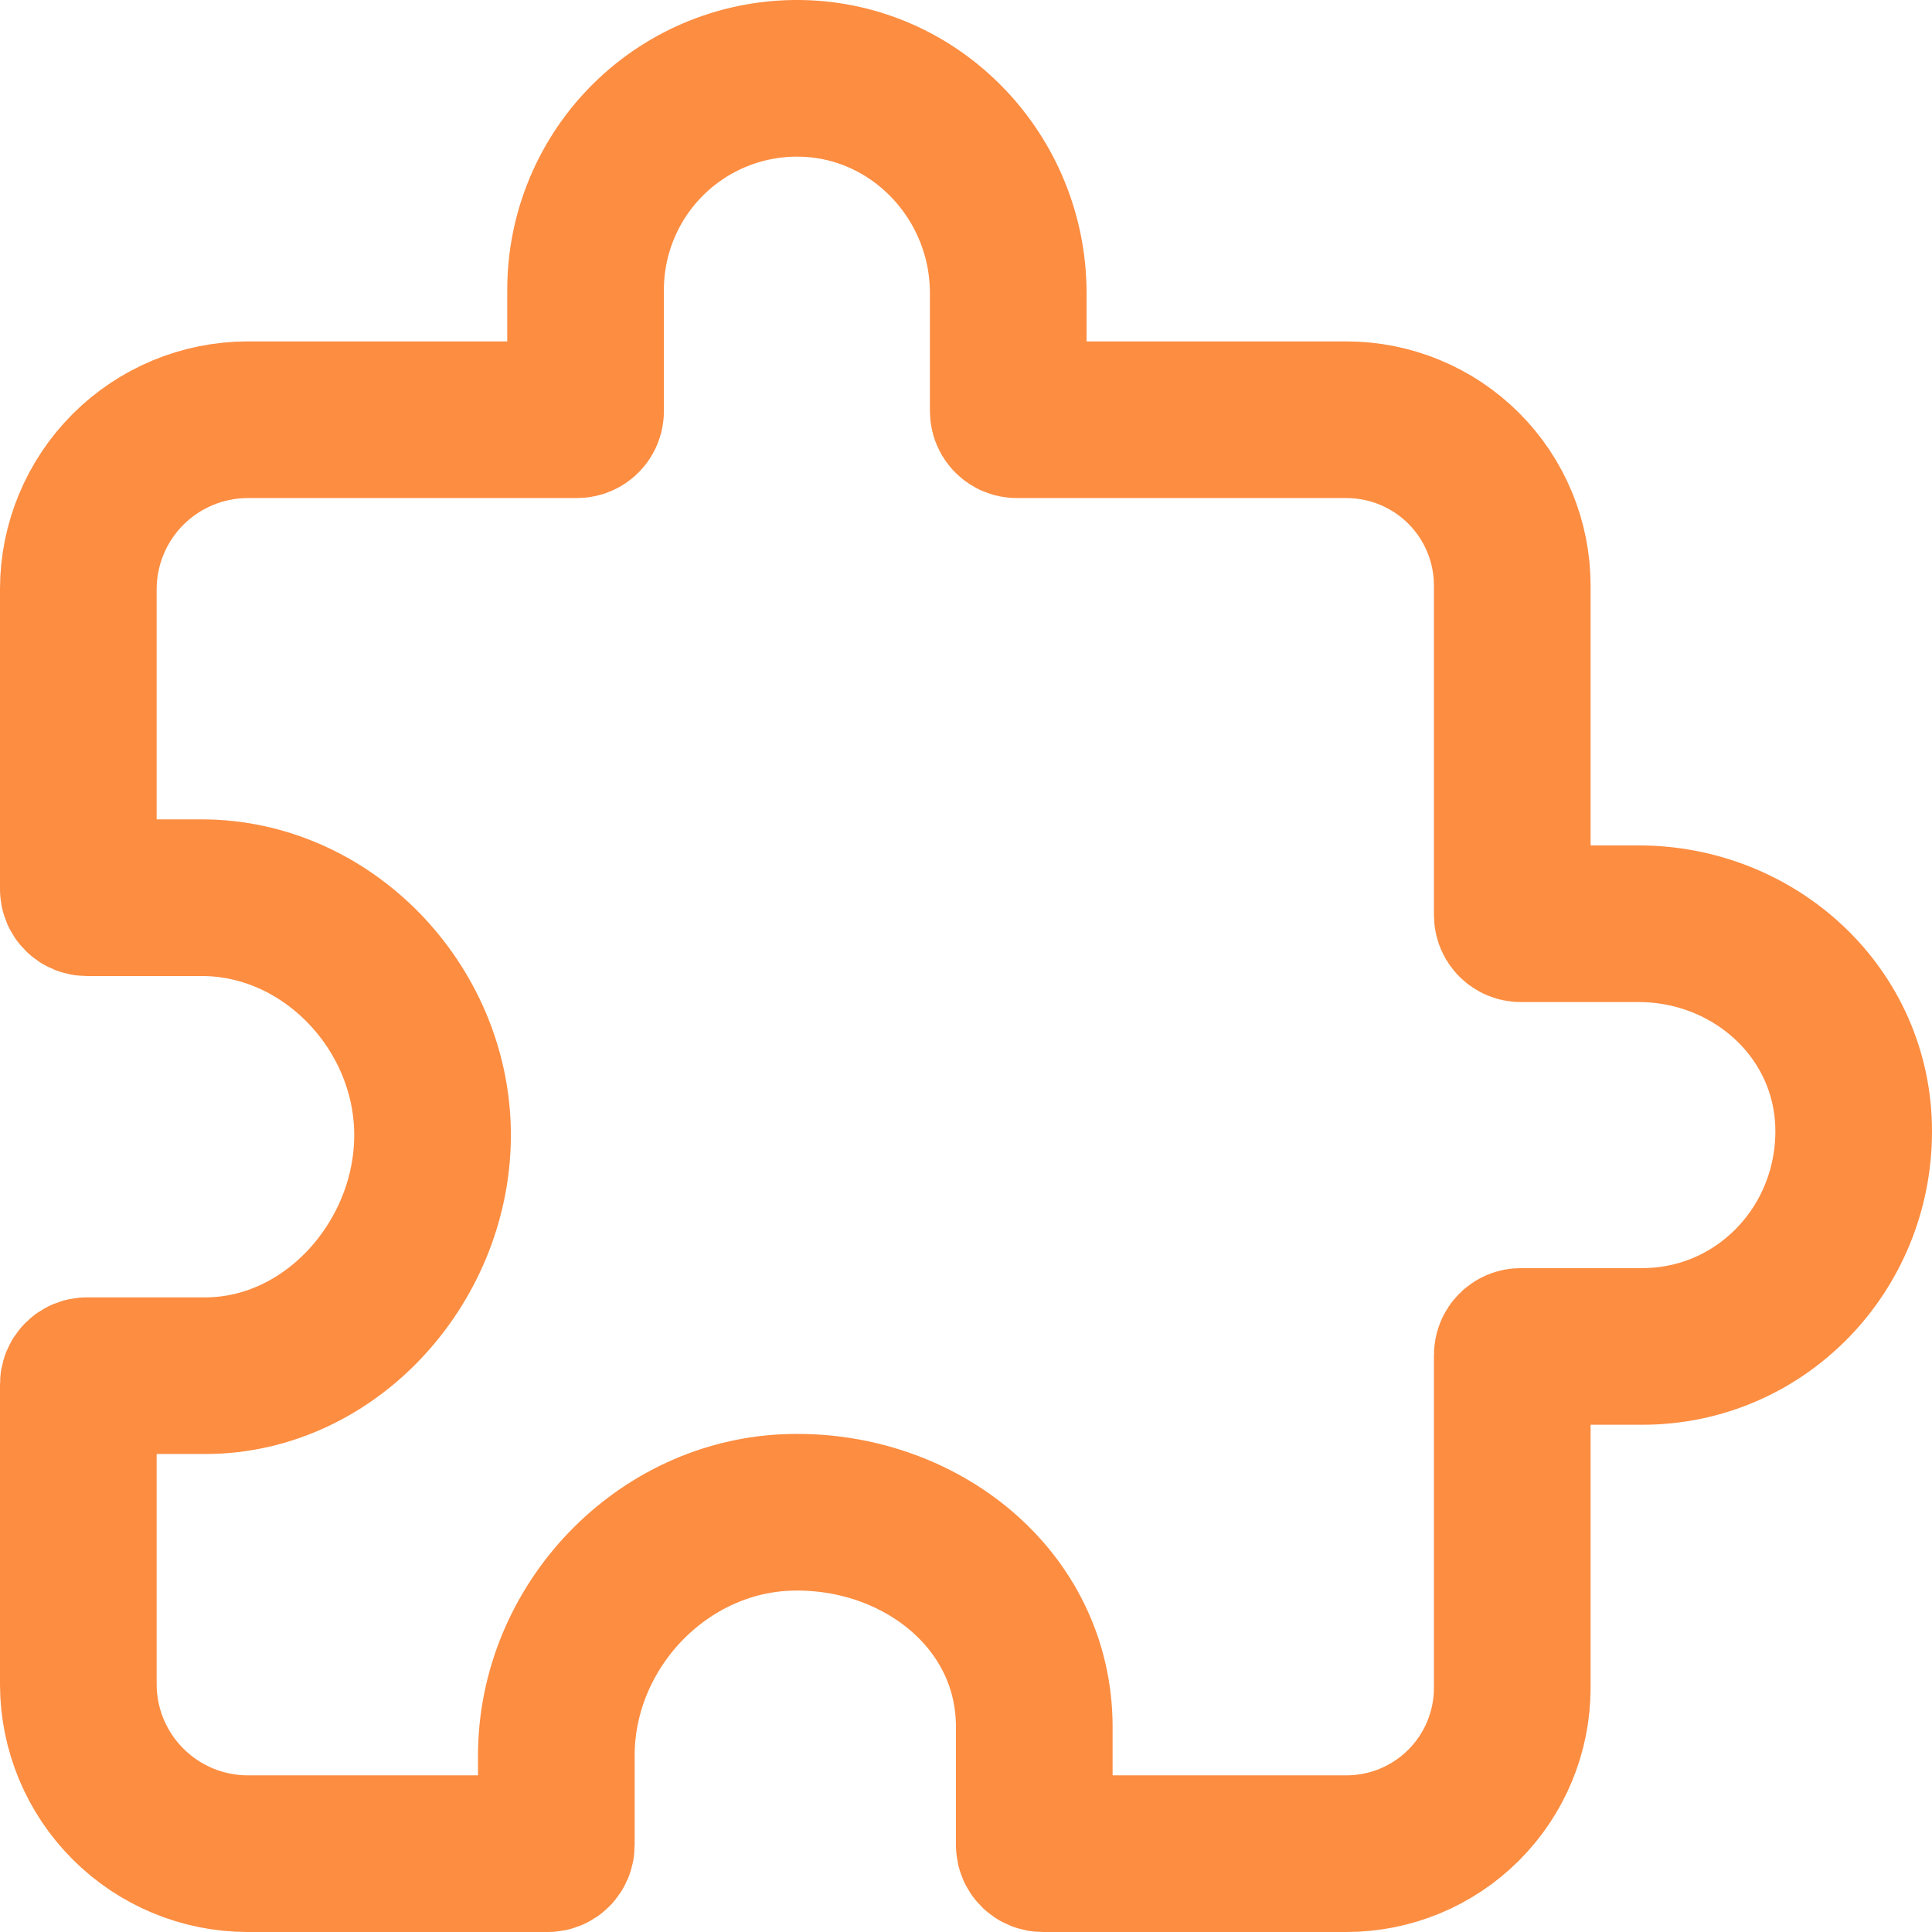 <?xml version="1.0" encoding="UTF-8"?> <svg xmlns="http://www.w3.org/2000/svg" width="74" height="74" viewBox="0 0 74 74" fill="none"> <path d="M62.771 35.382H58.25C58.163 35.382 58.08 35.347 58.019 35.286C57.958 35.224 57.923 35.141 57.923 35.055V22.429C57.923 20.744 57.254 19.128 56.063 17.937C54.871 16.746 53.256 16.077 51.571 16.077H38.945C38.858 16.077 38.775 16.042 38.714 15.981C38.653 15.919 38.618 15.836 38.618 15.75V11.228C38.618 6.792 35.104 3.078 30.668 3.001C29.593 2.982 28.525 3.178 27.526 3.576C26.528 3.974 25.619 4.567 24.852 5.321C24.085 6.074 23.476 6.972 23.06 7.964C22.644 8.955 22.429 10.019 22.429 11.094V15.75C22.429 15.836 22.395 15.919 22.333 15.981C22.272 16.042 22.189 16.077 22.102 16.077H9.476C7.76 16.082 6.116 16.766 4.903 17.979C3.689 19.193 3.005 20.837 3 22.553V34.057C3 34.144 3.034 34.227 3.096 34.289C3.157 34.35 3.24 34.384 3.327 34.384H7.726C12.527 34.384 16.5 38.549 16.567 43.35C16.636 48.233 12.724 52.692 7.856 52.692H3.327C3.24 52.692 3.157 52.727 3.096 52.788C3.034 52.849 3 52.932 3 53.019V64.524C3.005 66.24 3.689 67.884 4.903 69.097C6.116 70.311 7.76 70.995 9.476 71H20.981C21.067 71 21.151 70.966 21.212 70.904C21.273 70.843 21.308 70.76 21.308 70.673V67.252C21.308 62.302 25.353 58.041 30.298 57.925C35.218 57.81 39.615 61.245 39.615 66.144V70.673C39.615 70.76 39.65 70.843 39.711 70.904C39.772 70.966 39.856 71 39.942 71H51.571C53.256 71 54.871 70.331 56.063 69.139C57.254 67.948 57.923 66.332 57.923 64.648V51.898C57.923 51.811 57.958 51.728 58.019 51.667C58.08 51.605 58.163 51.571 58.25 51.571H62.905C67.422 51.571 71 47.865 71 43.332C71 38.8 67.208 35.382 62.771 35.382V35.382Z" stroke="#FC8D41" stroke-width="6" stroke-linecap="round" stroke-linejoin="round"></path> </svg> 